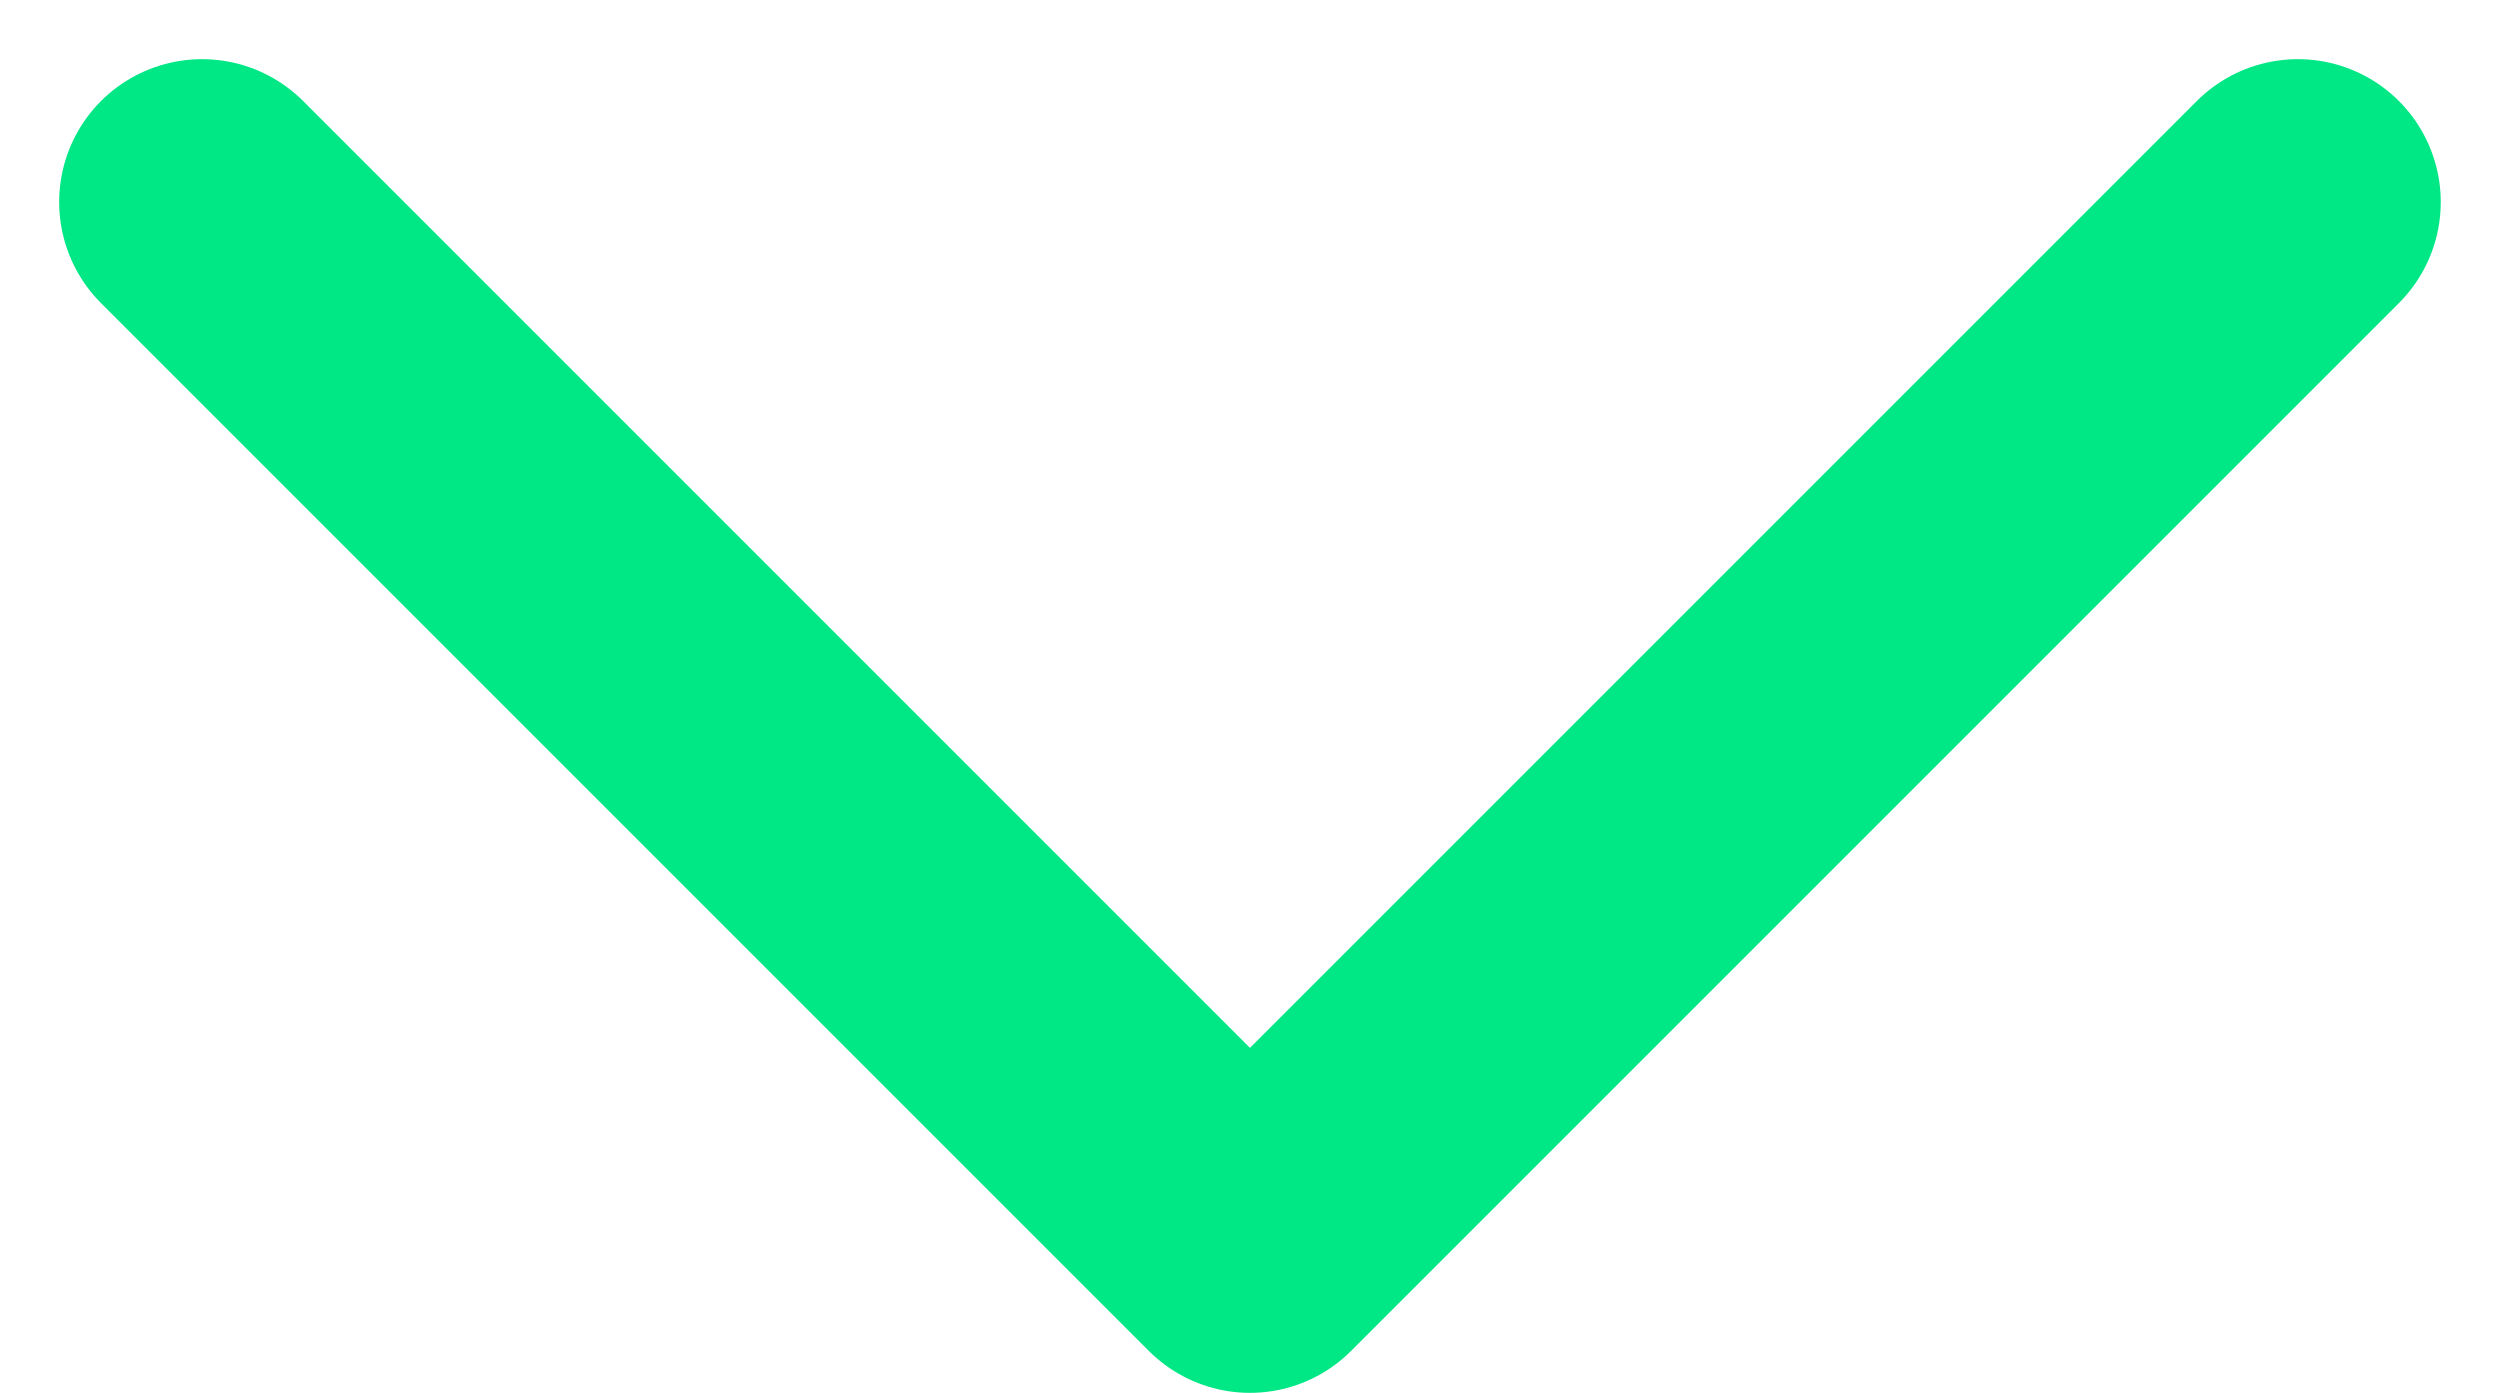 <svg xmlns="http://www.w3.org/2000/svg" width="26.243" height="14.621" viewBox="0 0 26.243 14.621">
  <path id="chevron-right-svgrepo-com" d="M0,22,11,11,0,0" transform="translate(24.121 2.121) rotate(90)" fill="none" stroke="#00e785" stroke-linecap="round" stroke-linejoin="round" stroke-width="3"/>
</svg>
